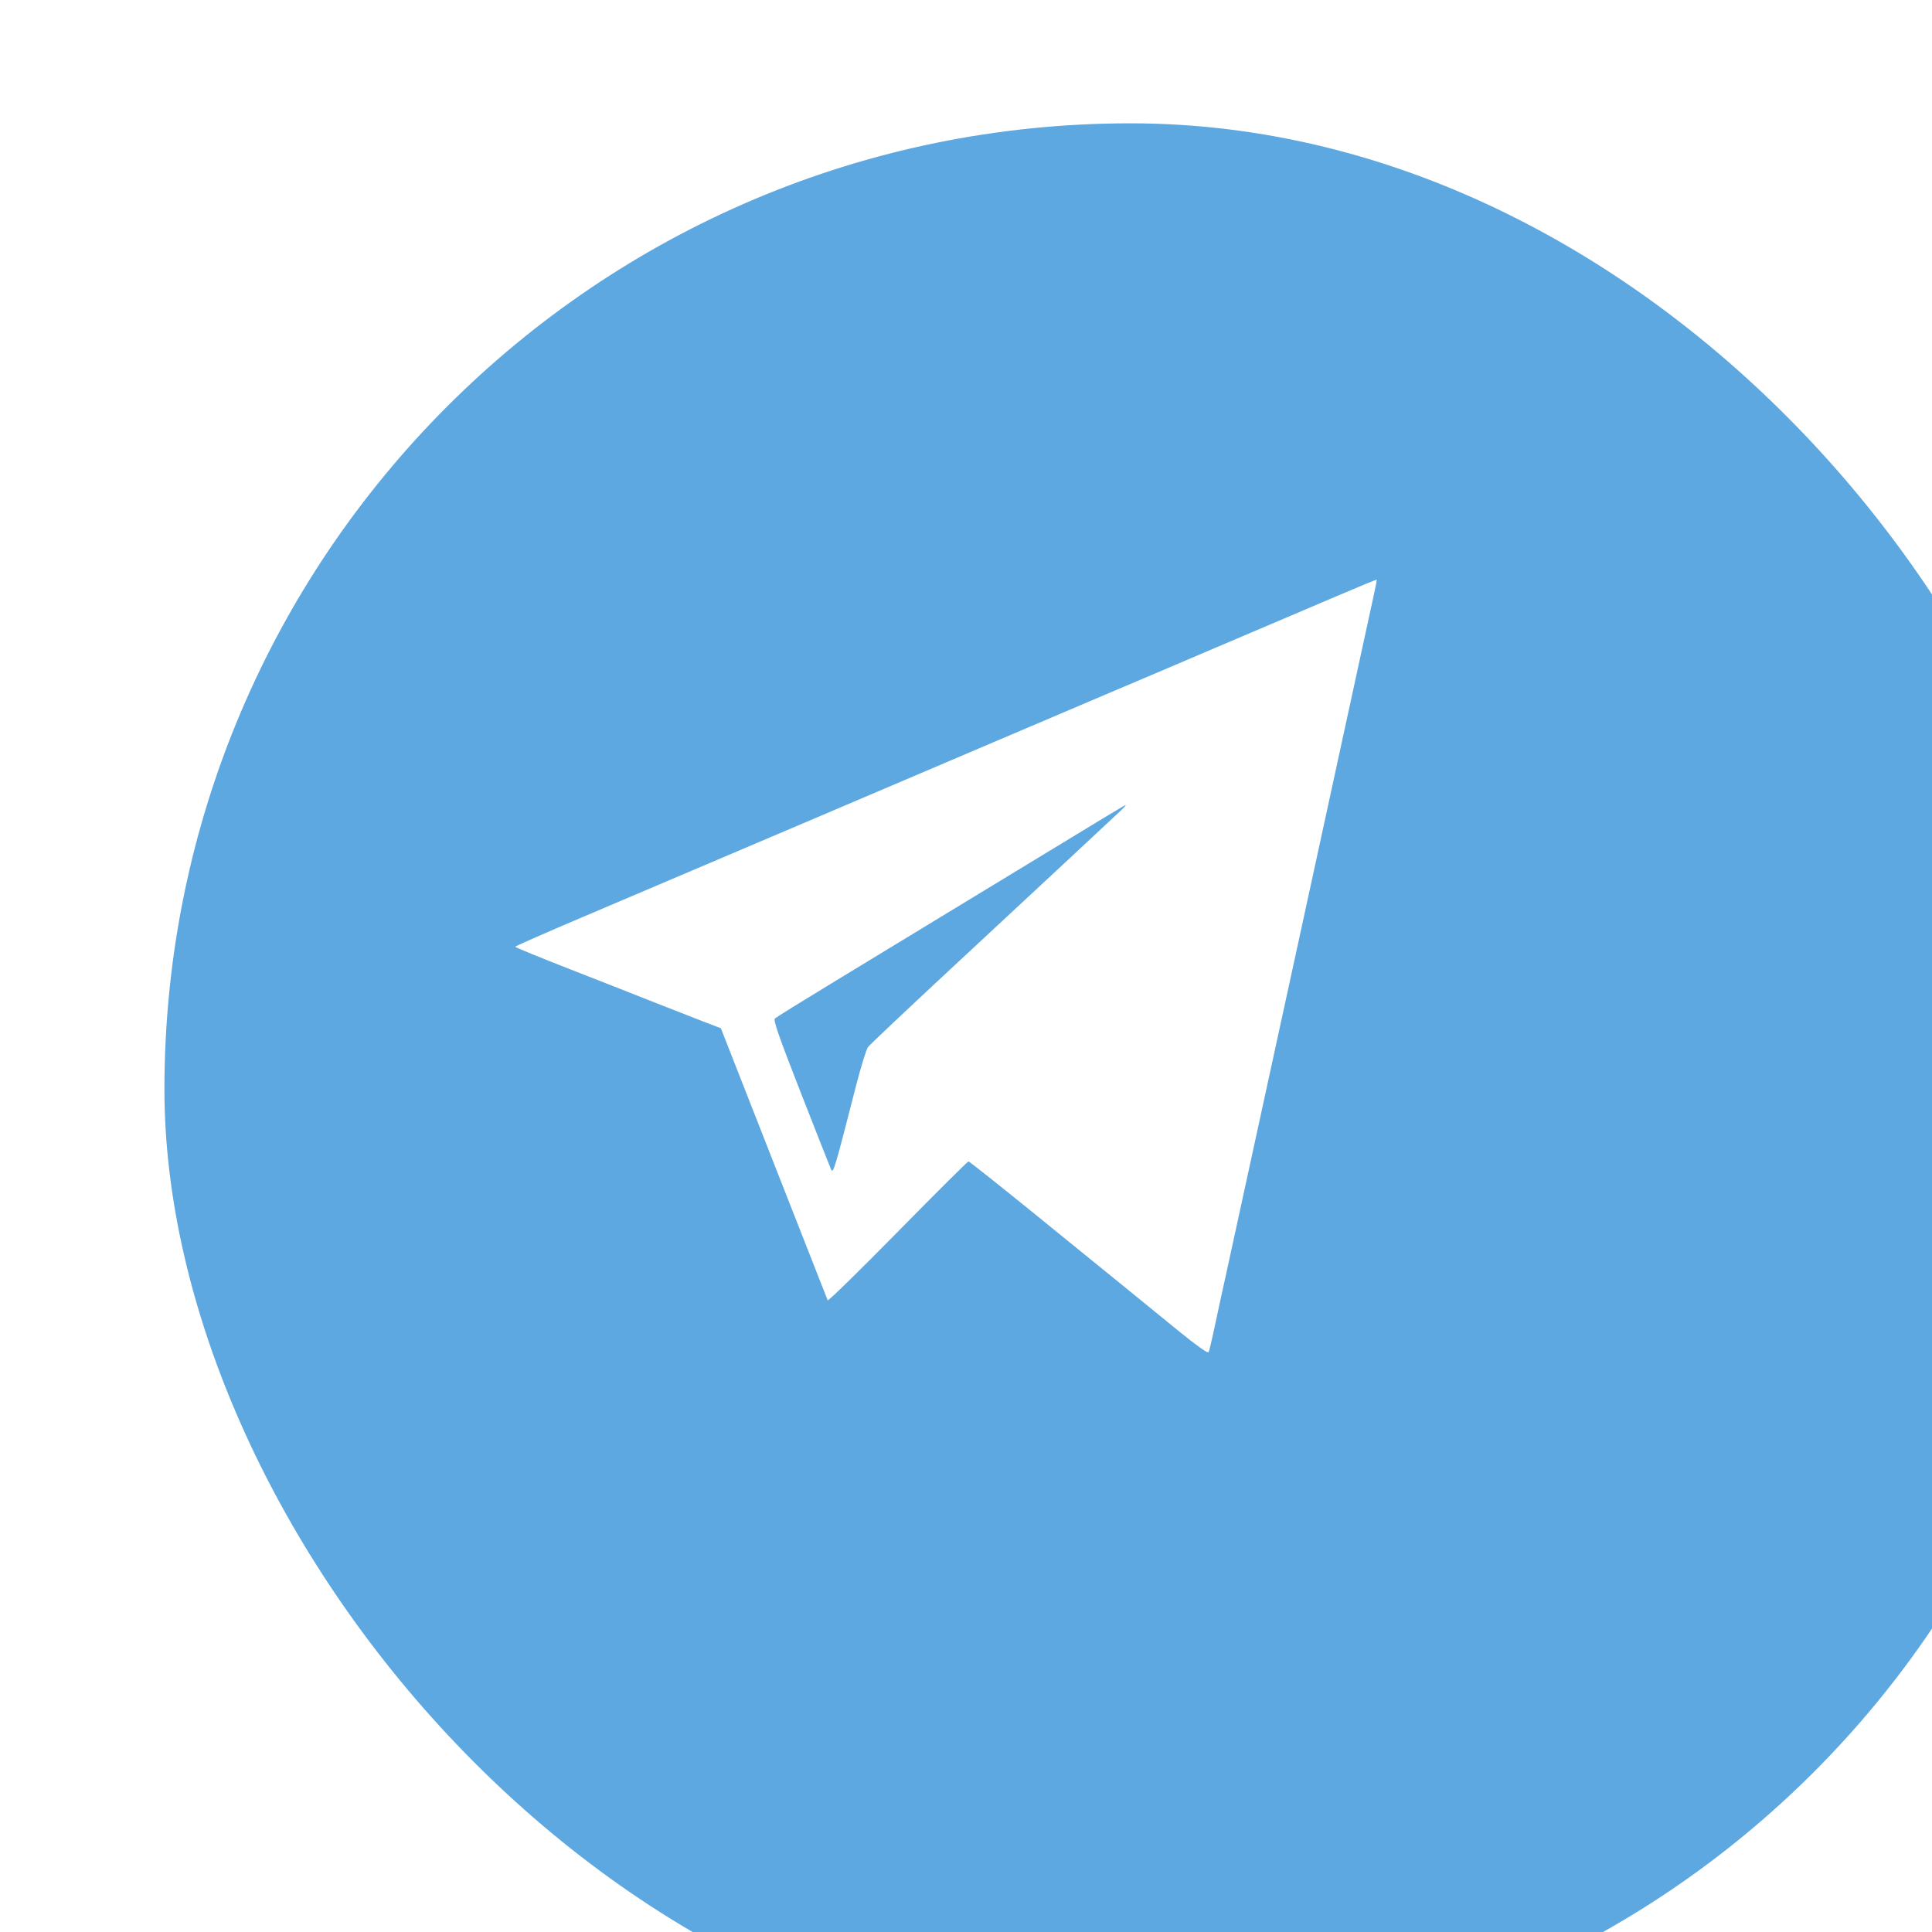 <?xml version="1.0" encoding="UTF-8"?> <svg xmlns="http://www.w3.org/2000/svg" width="47" height="47" viewBox="0 0 47 47" fill="none"> <g filter="url(#filter0_i_1_4678)"> <rect width="47" height="47" rx="23.5" fill="#5DA8E0"></rect> </g> <path fill-rule="evenodd" clip-rule="evenodd" d="M32.571 14.48C32.068 14.693 30.711 15.271 29.555 15.764C28.399 16.258 27.34 16.708 27.202 16.765C27.064 16.822 25.758 17.378 24.3 18C21.622 19.142 17.232 21.011 14.189 22.303C13.278 22.69 12.533 23.018 12.533 23.032C12.534 23.046 13.135 23.293 13.87 23.58C14.605 23.867 15.535 24.232 15.937 24.392C16.339 24.551 16.864 24.756 17.102 24.848L17.537 25.015L18.826 28.301C19.535 30.108 20.125 31.608 20.135 31.633C20.146 31.659 20.912 30.909 21.839 29.967C22.765 29.025 23.54 28.254 23.56 28.254C23.581 28.254 24.3 28.826 25.16 29.523C26.019 30.221 27.019 31.034 27.383 31.329C27.747 31.625 28.343 32.11 28.708 32.408C29.11 32.735 29.384 32.929 29.401 32.897C29.416 32.869 29.485 32.583 29.552 32.263C29.62 31.942 29.745 31.365 29.831 30.981C29.916 30.596 30.738 26.821 31.657 22.592C32.575 18.362 33.366 14.723 33.414 14.505C33.462 14.288 33.497 14.105 33.492 14.101C33.487 14.096 33.073 14.266 32.571 14.48ZM27.292 19.694C27.14 19.84 25.497 21.369 23.135 23.565C22.066 24.558 21.158 25.416 21.116 25.472C21.074 25.528 20.944 25.952 20.825 26.413C20.295 28.485 20.27 28.567 20.214 28.441C20.186 28.377 19.855 27.538 19.479 26.577C18.946 25.215 18.808 24.818 18.851 24.777C18.882 24.748 19.494 24.368 20.21 23.933C20.926 23.499 22.479 22.555 23.66 21.836C27.225 19.668 27.361 19.586 27.383 19.586C27.395 19.585 27.354 19.634 27.292 19.694Z" fill="white"></path> <defs> <filter id="filter0_i_1_4678" x="0" y="0" width="51" height="50" filterUnits="userSpaceOnUse" color-interpolation-filters="sRGB"> <feFlood flood-opacity="0" result="BackgroundImageFix"></feFlood> <feBlend mode="normal" in="SourceGraphic" in2="BackgroundImageFix" result="shape"></feBlend> <feColorMatrix in="SourceAlpha" type="matrix" values="0 0 0 0 0 0 0 0 0 0 0 0 0 0 0 0 0 0 127 0" result="hardAlpha"></feColorMatrix> <feOffset dx="4" dy="3"></feOffset> <feGaussianBlur stdDeviation="6.5"></feGaussianBlur> <feComposite in2="hardAlpha" operator="arithmetic" k2="-1" k3="1"></feComposite> <feColorMatrix type="matrix" values="0 0 0 0 1 0 0 0 0 1 0 0 0 0 1 0 0 0 0.25 0"></feColorMatrix> <feBlend mode="normal" in2="shape" result="effect1_innerShadow_1_4678"></feBlend> </filter> </defs> </svg> 